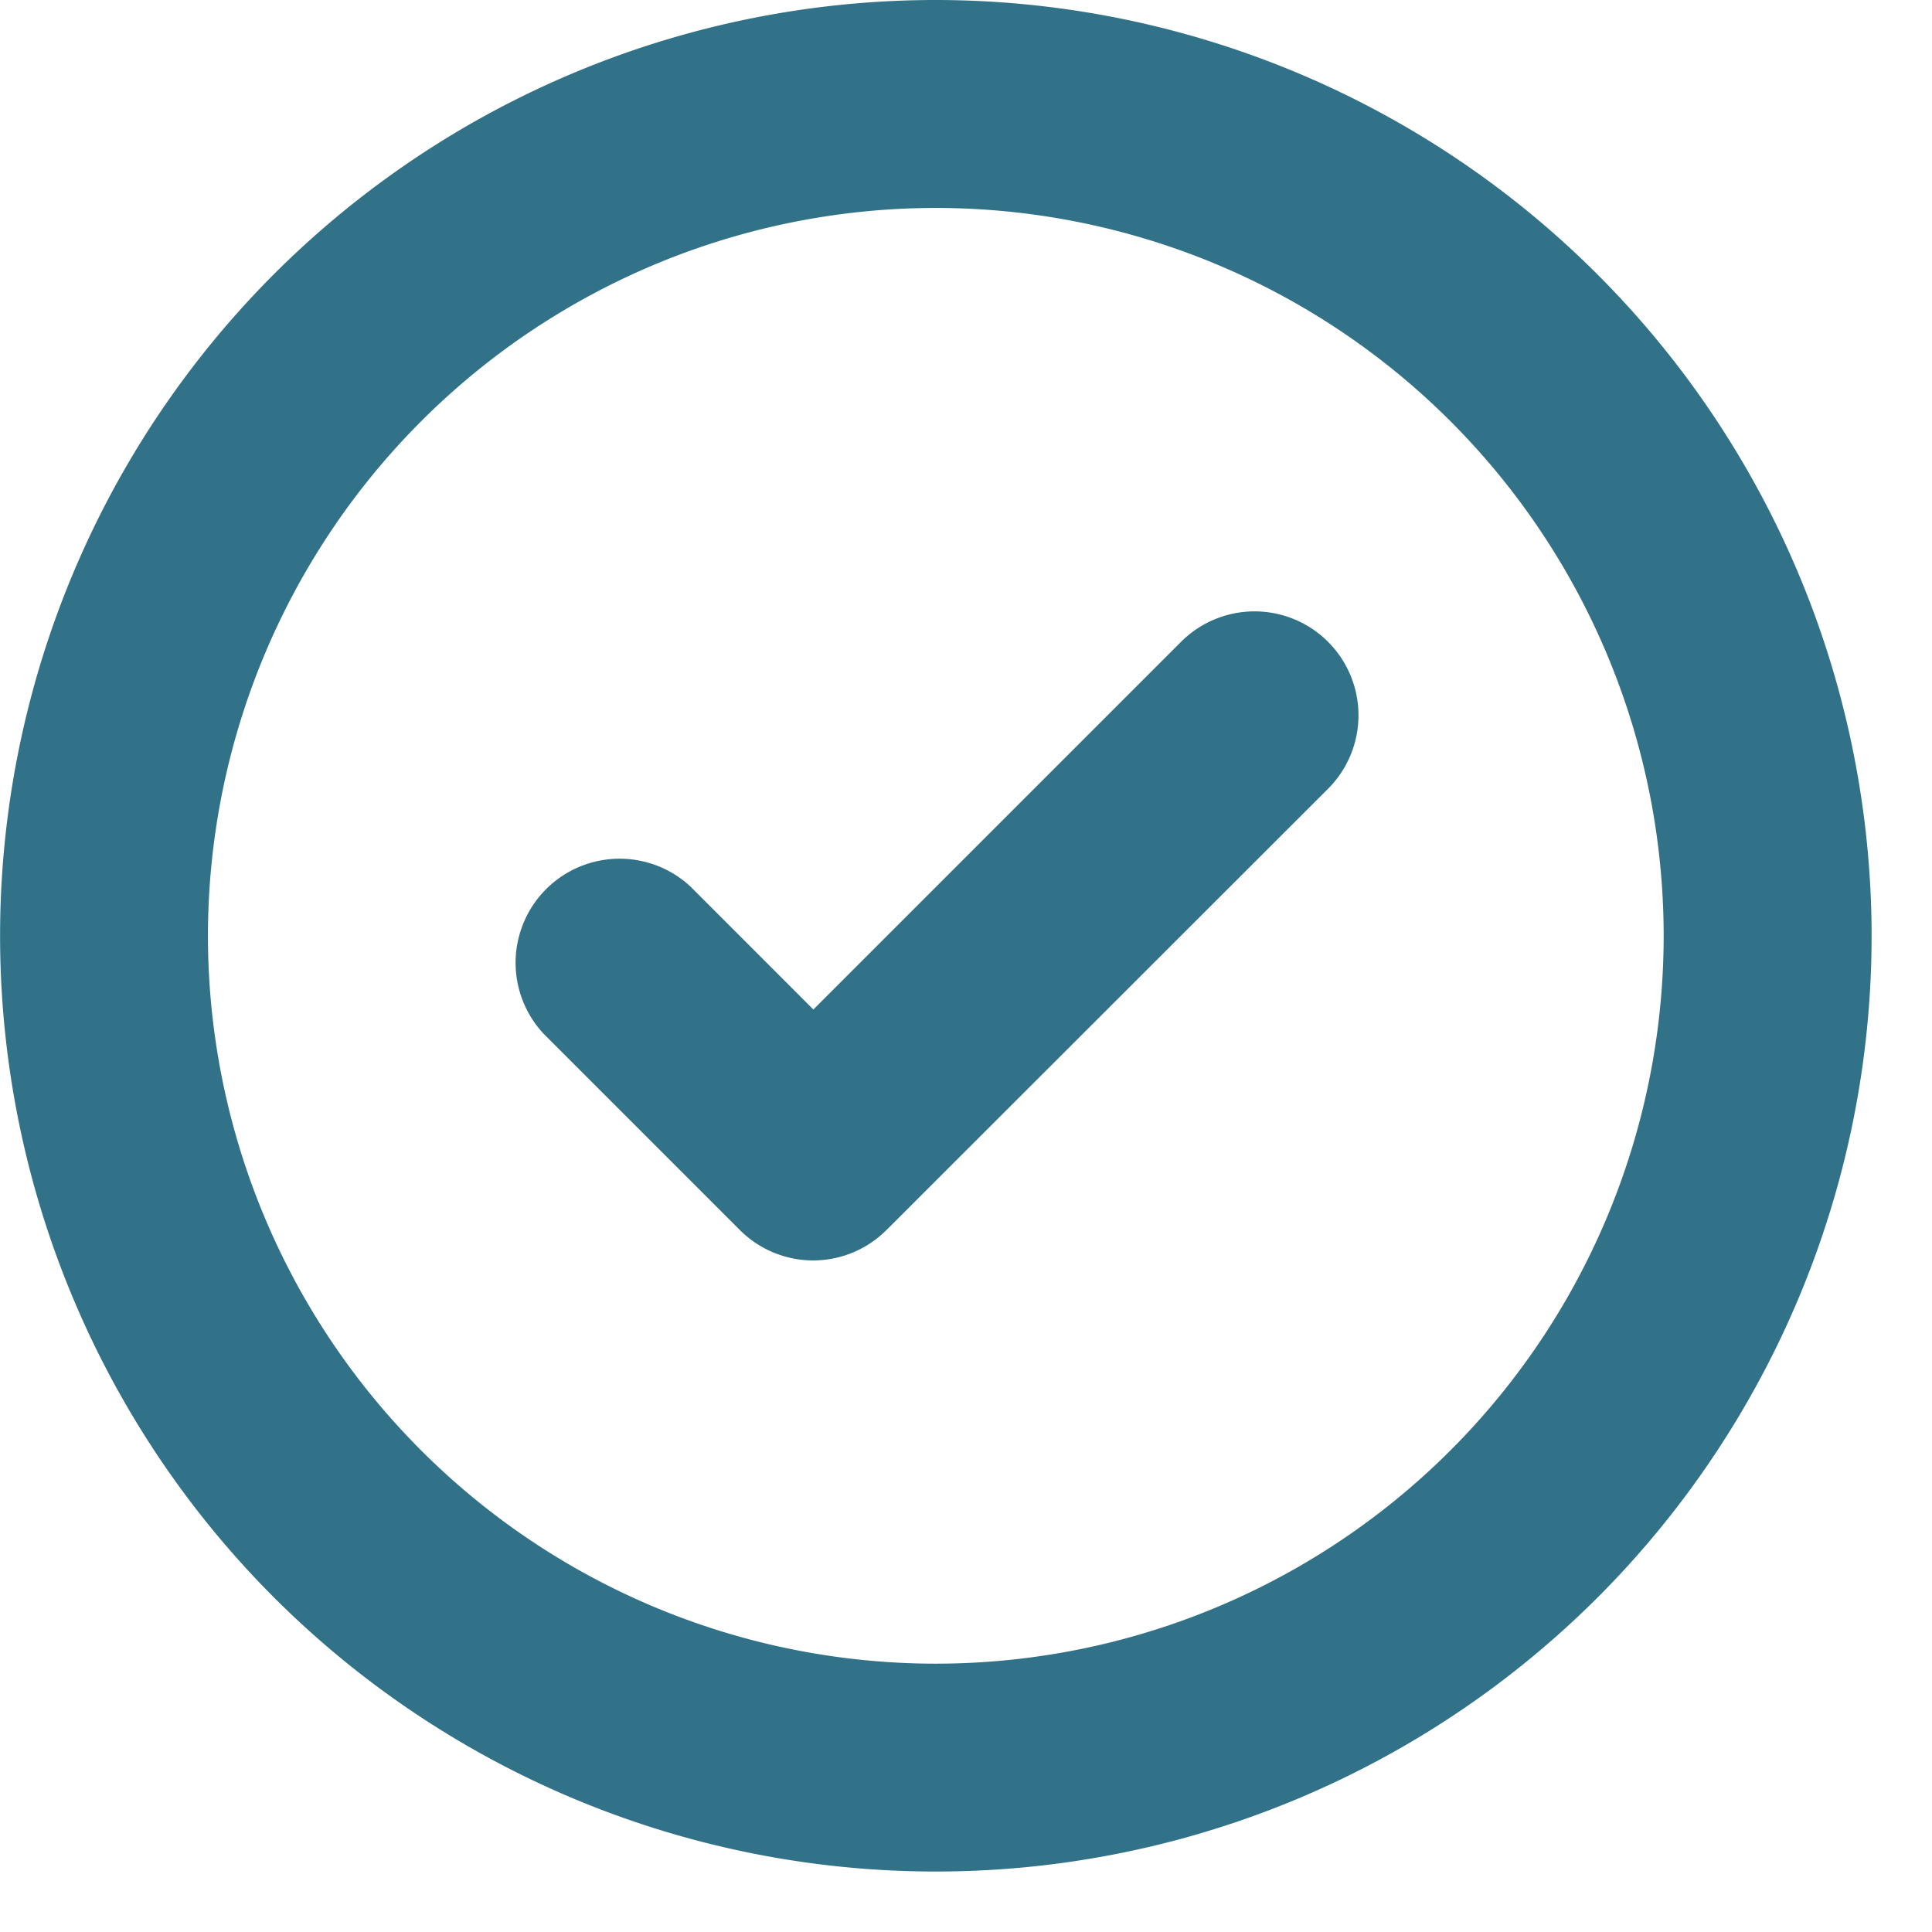 <svg width="27" height="27" fill="none" xmlns="http://www.w3.org/2000/svg"><path fill-rule="evenodd" clip-rule="evenodd" d="M13.078 0A13.083 13.083 0 003.83 3.83a13.083 13.083 0 000 18.496 13.083 13.083 0 0018.496 0 13.083 13.083 0 003.83-9.248A13.087 13.087 0 0013.078 0zm0 2.906A10.175 10.175 0 0123.25 13.078 10.175 10.175 0 0113.078 23.25 10.174 10.174 0 012.906 13.078 10.176 10.176 0 0113.078 2.906zm-5.482 11.54a1.454 1.454 0 012.055-2.055l1.716 1.717 5.138-5.138a1.452 1.452 0 112.055 2.053l-6.168 6.164h-.001a1.447 1.447 0 01-2.054 0l-2.74-2.74h-.001z" fill="#317288"/></svg>